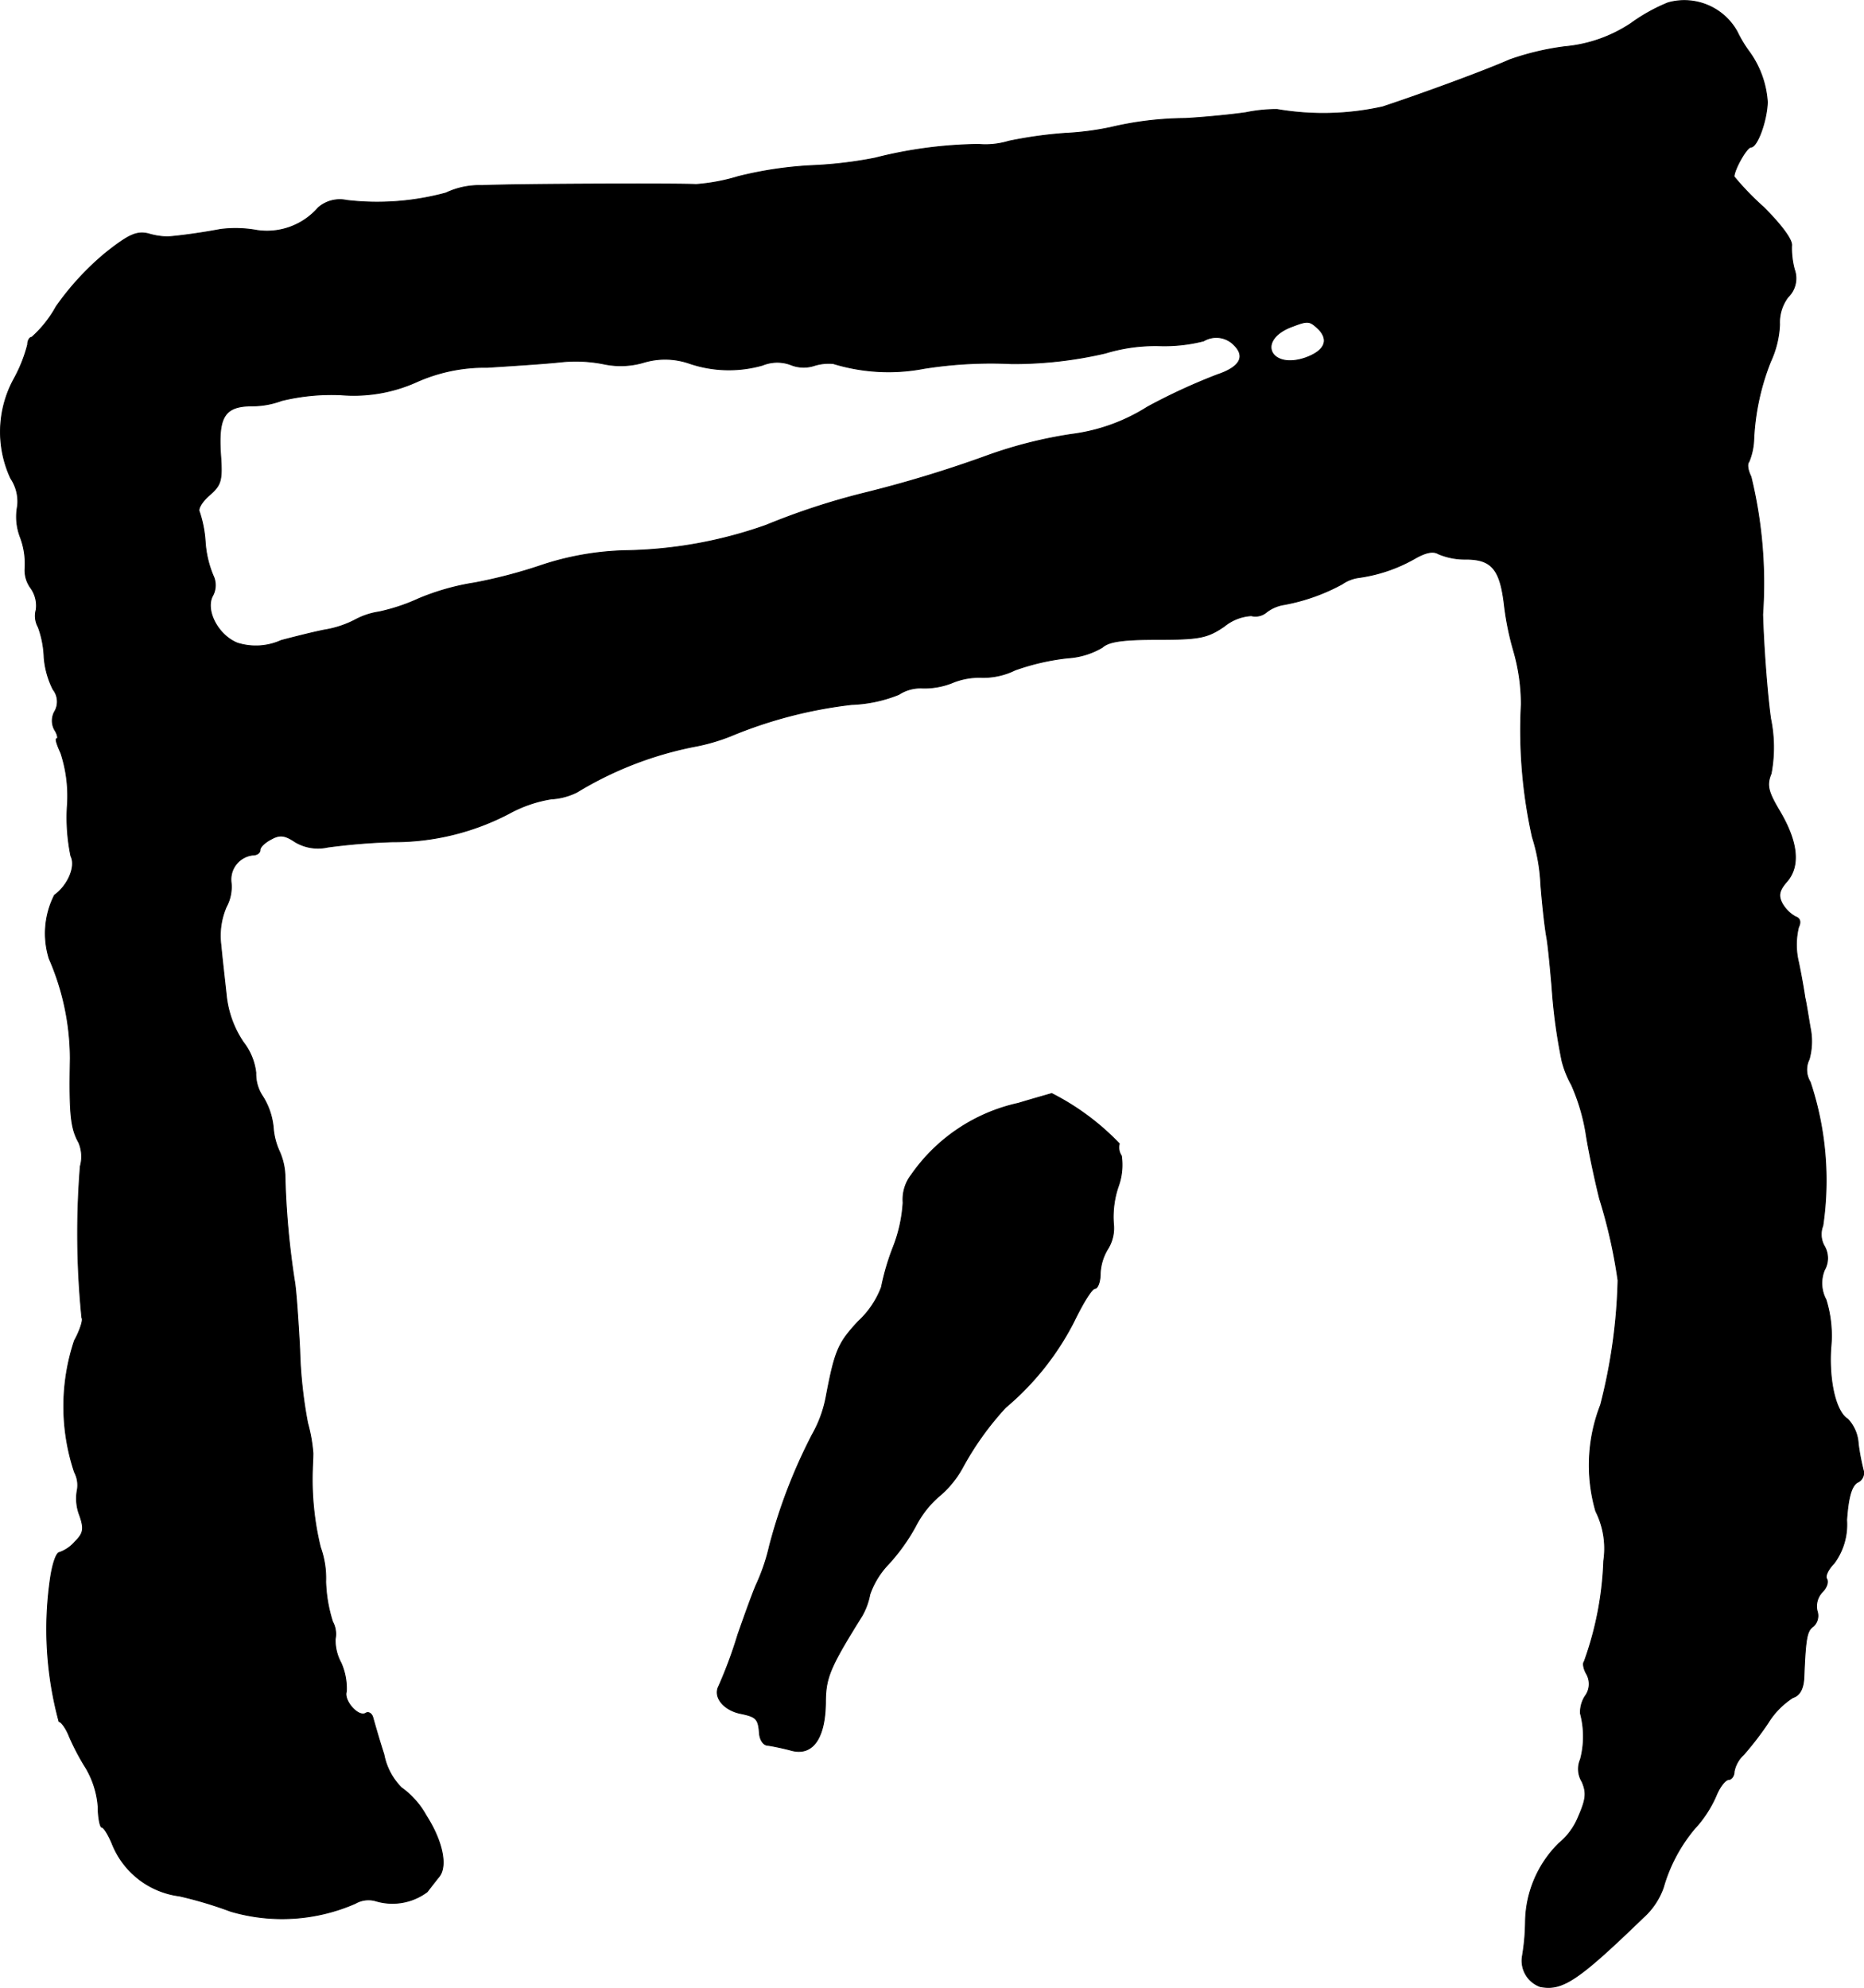 <?xml version="1.0" encoding="UTF-8"?>
<svg xmlns="http://www.w3.org/2000/svg"
     version="1.1"
     width="7.539mm"
     height="8.04mm"
     viewBox="0 0 21.371 22.789">
   <defs>
      <style type="text/css"><![CDATA[
      .a {
        stroke: #000;
        stroke-linecap: round;
        stroke-linejoin: round;
        stroke-width: 0.01px;
      }
    ]]></style>
   </defs>
   <path class="a"
         d="M19.124.031a2.016,2.016,0,0,0-.424.236,1.629,1.629,0,0,1-.757.267,3.064,3.064,0,0,0-.636.151c-.273.121-.963.376-1.454.539a3.139,3.139,0,0,1-1.211.03,1.748,1.748,0,0,0-.357.036c-.164.024-.478.055-.697.067a3.788,3.788,0,0,0-.854.103,3.272,3.272,0,0,1-.515.067,4.869,4.869,0,0,0-.654.091.918.918,0,0,1-.345.036,5.024,5.024,0,0,0-1.187.157,4.773,4.773,0,0,1-.697.085,4.362,4.362,0,0,0-.872.127,2.215,2.215,0,0,1-.485.091c-.182-.012-2.071-.006-2.453.012a.89.89,0,0,0-.412.085,3.005,3.005,0,0,1-1.139.085.375.375,0,0,0-.327.085.779.779,0,0,1-.697.26,1.383,1.383,0,0,0-.424-.012C2.267,2.678,2.019,2.708,1.922,2.714A.816.816,0,0,1,1.698,2.678c-.133-.03-.224.012-.491.224a3.159,3.159,0,0,0-.563.612,1.327,1.327,0,0,1-.279.351c-.024,0-.048.036-.048.085a1.668,1.668,0,0,1-.157.394A1.263,1.263,0,0,0,.123,5.482a.477.477,0,0,1,.079.315.652.652,0,0,0,.03.357.863.863,0,0,1,.055.363.341.341,0,0,0,.067.224.349.349,0,0,1,.061.248.265.265,0,0,0,.024.2,1.119,1.119,0,0,1,.067.345.99.99,0,0,0,.103.369A.225.225,0,0,1,.632,8.147a.217.217,0,0,0-.006.218c.036.055.042.103.024.103s.006.073.048.164a1.585,1.585,0,0,1,.073.624,2.177,2.177,0,0,0,.042.557c.061.121-.036.339-.188.448a.97.97,0,0,0-.061.727,2.881,2.881,0,0,1,.242,1.145c-.012.642.006.8.097.963a.414.414,0,0,1,.018.273,9.643,9.643,0,0,0,.018,1.738c.018.018-.018.139-.085.26a2.379,2.379,0,0,0,0,1.508.321.321,0,0,1,.03.218.533.533,0,0,0,.03.279c.055.157.042.206-.055.303a.426.426,0,0,1-.176.121c-.036,0-.079.127-.103.285a4.042,4.042,0,0,0,.097,1.654c.024,0,.079.073.115.164a2.738,2.738,0,0,0,.194.369,1.024,1.024,0,0,1,.139.442c0,.127.024.236.042.236.024,0,.079.091.121.194a.961.961,0,0,0,.769.594,4.594,4.594,0,0,1,.588.176,2.095,2.095,0,0,0,1.429-.091.301.301,0,0,1,.23-.03.665.665,0,0,0,.594-.103c.042-.055.103-.133.133-.17.103-.121.042-.412-.145-.703a.969.969,0,0,0-.285-.321.737.737,0,0,1-.2-.382c-.061-.188-.115-.382-.127-.424s-.049-.067-.079-.048c-.085.055-.26-.145-.224-.248a.724.724,0,0,0-.061-.327.544.544,0,0,1-.067-.273.296.296,0,0,0-.03-.2,1.672,1.672,0,0,1-.079-.46,1.052,1.052,0,0,0-.061-.394,3.265,3.265,0,0,1-.091-.896c0-.036.006-.121.006-.182a1.79,1.79,0,0,0-.061-.345,5.192,5.192,0,0,1-.091-.848c-.018-.333-.042-.69-.061-.787A9.33,9.33,0,0,1,3.267,13.465a.747.747,0,0,0-.061-.26.791.791,0,0,1-.073-.279.81.81,0,0,0-.121-.357.462.462,0,0,1-.079-.273.697.697,0,0,0-.145-.351,1.179,1.179,0,0,1-.194-.539c-.018-.17-.048-.424-.061-.569a.837.837,0,0,1,.061-.442.482.482,0,0,0,.055-.285.282.282,0,0,1,.248-.309c.048,0,.085-.024.085-.061,0-.03.055-.085.127-.121.097-.055.157-.048.273.03a.511.511,0,0,0,.376.061,7.169,7.169,0,0,1,.745-.061A2.844,2.844,0,0,0,5.841,9.322a1.495,1.495,0,0,1,.478-.164.753.753,0,0,0,.297-.079A4.115,4.115,0,0,1,7.949,8.559a2.23,2.23,0,0,0,.424-.121,5.135,5.135,0,0,1,1.393-.363,1.586,1.586,0,0,0,.539-.115.455.455,0,0,1,.279-.073.863.863,0,0,0,.333-.061.804.804,0,0,1,.345-.061.831.831,0,0,0,.376-.085,2.659,2.659,0,0,1,.606-.139.883.883,0,0,0,.394-.121c.073-.067.23-.091.636-.091.478,0,.569-.018.763-.151a.54.54,0,0,1,.309-.121.195.195,0,0,0,.176-.042.445.445,0,0,1,.2-.085,2.223,2.223,0,0,0,.666-.236.442.442,0,0,1,.182-.073,1.785,1.785,0,0,0,.648-.218c.127-.073.212-.091.273-.055a.779.779,0,0,0,.315.061c.297,0,.394.115.442.527a3.241,3.241,0,0,0,.109.533,2.205,2.205,0,0,1,.085.606,5.64,5.64,0,0,0,.127,1.52,2.106,2.106,0,0,1,.097.545c.018.23.048.497.067.6.018.097.042.357.061.575a6.224,6.224,0,0,0,.115.848,1.131,1.131,0,0,0,.109.273,2.271,2.271,0,0,1,.164.545c.03.2.103.539.157.757a5.934,5.934,0,0,1,.212.939,6.287,6.287,0,0,1-.2,1.429,1.898,1.898,0,0,0-.055,1.217.952.952,0,0,1,.091.569,3.762,3.762,0,0,1-.224,1.157c-.018.018-.006.085.03.145a.233.233,0,0,1-.018.248.34.34,0,0,0-.055.2,1.03,1.03,0,0,1,0,.527.276.276,0,0,0,.018.254c.055.127.048.2-.042.406a.764.764,0,0,1-.224.303,1.289,1.289,0,0,0-.382.89,2.532,2.532,0,0,1-.036.406.315.315,0,0,0,.206.345c.254.048.43-.067,1.181-.793a.828.828,0,0,0,.23-.345,1.827,1.827,0,0,1,.357-.672,1.347,1.347,0,0,0,.254-.394c.042-.097.103-.17.139-.17.03,0,.061-.042.061-.091a.354.354,0,0,1,.109-.194,3.6,3.6,0,0,0,.279-.363.911.911,0,0,1,.285-.291c.079-.024.121-.103.127-.23.018-.466.036-.539.109-.588a.166.166,0,0,0,.042-.176.237.237,0,0,1,.061-.218c.048-.048.073-.115.048-.151-.018-.03.018-.109.085-.176a.747.747,0,0,0,.145-.497c.018-.26.055-.388.121-.43a.119.119,0,0,0,.073-.127,2.64,2.64,0,0,1-.061-.315.446.446,0,0,0-.121-.285c-.133-.079-.218-.424-.194-.812a1.387,1.387,0,0,0-.055-.557.398.398,0,0,1-.018-.339.274.274,0,0,0,0-.273.273.273,0,0,1-.018-.236,3.568,3.568,0,0,0-.145-1.647.268.268,0,0,1-.012-.26.764.764,0,0,0,.012-.363c-.024-.139-.048-.297-.061-.345-.006-.048-.036-.23-.073-.406a.847.847,0,0,1,0-.4c.03-.061.018-.103-.036-.121a.402.402,0,0,1-.151-.151c-.048-.091-.036-.151.055-.254.151-.176.127-.448-.085-.806-.133-.224-.151-.297-.097-.43a1.625,1.625,0,0,0-.006-.63c-.036-.254-.079-.793-.091-1.193A5.162,5.162,0,0,0,20.075,5.464c-.036-.073-.048-.145-.024-.17a.74.74,0,0,0,.055-.236,2.746,2.746,0,0,1,.194-.915,1.118,1.118,0,0,0,.103-.424.484.484,0,0,1,.097-.315.298.298,0,0,0,.073-.315A.935.935,0,0,1,20.541,2.817c.012-.067-.121-.242-.321-.442a3.167,3.167,0,0,1-.339-.351c0-.079.145-.339.194-.339.073,0,.182-.303.188-.515a1.101,1.101,0,0,0-.206-.575,1.406,1.406,0,0,1-.139-.23A.692.692,0,0,0,19.124.031ZM15.12,3.774c.121.127.067.248-.151.327-.4.139-.563-.194-.176-.351C14.999,3.671,15.011,3.671,15.12,3.774Zm-.969.182c.133.133.061.254-.194.339a6.797,6.797,0,0,0-.8.369,2.128,2.128,0,0,1-.878.315,5.09,5.09,0,0,0-.939.236,13.857,13.857,0,0,1-1.454.442,8.093,8.093,0,0,0-1.102.363,5.048,5.048,0,0,1-1.593.291,3.296,3.296,0,0,0-1.005.176,5.716,5.716,0,0,1-.745.194,2.738,2.738,0,0,0-.642.182,2.188,2.188,0,0,1-.454.151.834.834,0,0,0-.273.091,1.158,1.158,0,0,1-.345.115c-.097.018-.321.073-.503.121a.704.704,0,0,1-.503.03c-.224-.091-.369-.376-.285-.539A.252.252,0,0,0,2.443,6.597a1.215,1.215,0,0,1-.091-.394,1.338,1.338,0,0,0-.067-.339c-.018-.03.03-.115.115-.188.139-.121.151-.17.127-.491-.024-.418.055-.533.369-.533a.963.963,0,0,0,.333-.061A2.424,2.424,0,0,1,3.909,4.525a1.756,1.756,0,0,0,.86-.145,1.917,1.917,0,0,1,.818-.17c.285-.018.66-.042.836-.061a1.635,1.635,0,0,1,.509.024.931.931,0,0,0,.442-.018.851.851,0,0,1,.521.006,1.405,1.405,0,0,0,.848.024.445.445,0,0,1,.321-.006.393.393,0,0,0,.267.012.552.552,0,0,1,.224-.024,2.162,2.162,0,0,0,1.042.055A4.916,4.916,0,0,1,11.601,4.168a4.633,4.633,0,0,0,1.072-.121,1.971,1.971,0,0,1,.612-.085,1.814,1.814,0,0,0,.515-.055A.283.283,0,0,1,14.151,3.956Z"/>
   <path class="a"
         d="M11.674,12.647a2.02,2.02,0,0,0-1.223.818.463.463,0,0,0-.097.321,1.67,1.67,0,0,1-.115.515,2.727,2.727,0,0,0-.133.454,1.031,1.031,0,0,1-.267.394c-.23.248-.267.333-.369.872a1.403,1.403,0,0,1-.157.424,6.143,6.143,0,0,0-.491,1.278,2.255,2.255,0,0,1-.145.43c-.03.061-.127.327-.218.588a5.105,5.105,0,0,1-.218.588c-.067.127.061.279.26.315.17.036.194.061.206.224.006.079.048.139.097.139.048.006.164.03.26.055.248.073.394-.127.4-.539,0-.291.048-.406.418-.999a.789.789,0,0,0,.091-.248.951.951,0,0,1,.212-.345,2.219,2.219,0,0,0,.309-.43,1.154,1.154,0,0,1,.26-.339,1.15,1.15,0,0,0,.285-.345,3.4,3.4,0,0,1,.491-.684,3.165,3.165,0,0,0,.781-.981c.103-.212.206-.382.242-.382.03,0,.061-.073.061-.17a.588.588,0,0,1,.091-.291.45.45,0,0,0,.061-.279,1.078,1.078,0,0,1,.055-.43.721.721,0,0,0,.036-.351.171.171,0,0,1-.024-.139,2.873,2.873,0,0,0-.775-.575C12.049,12.538,11.874,12.587,11.674,12.647Z"/>
</svg>
